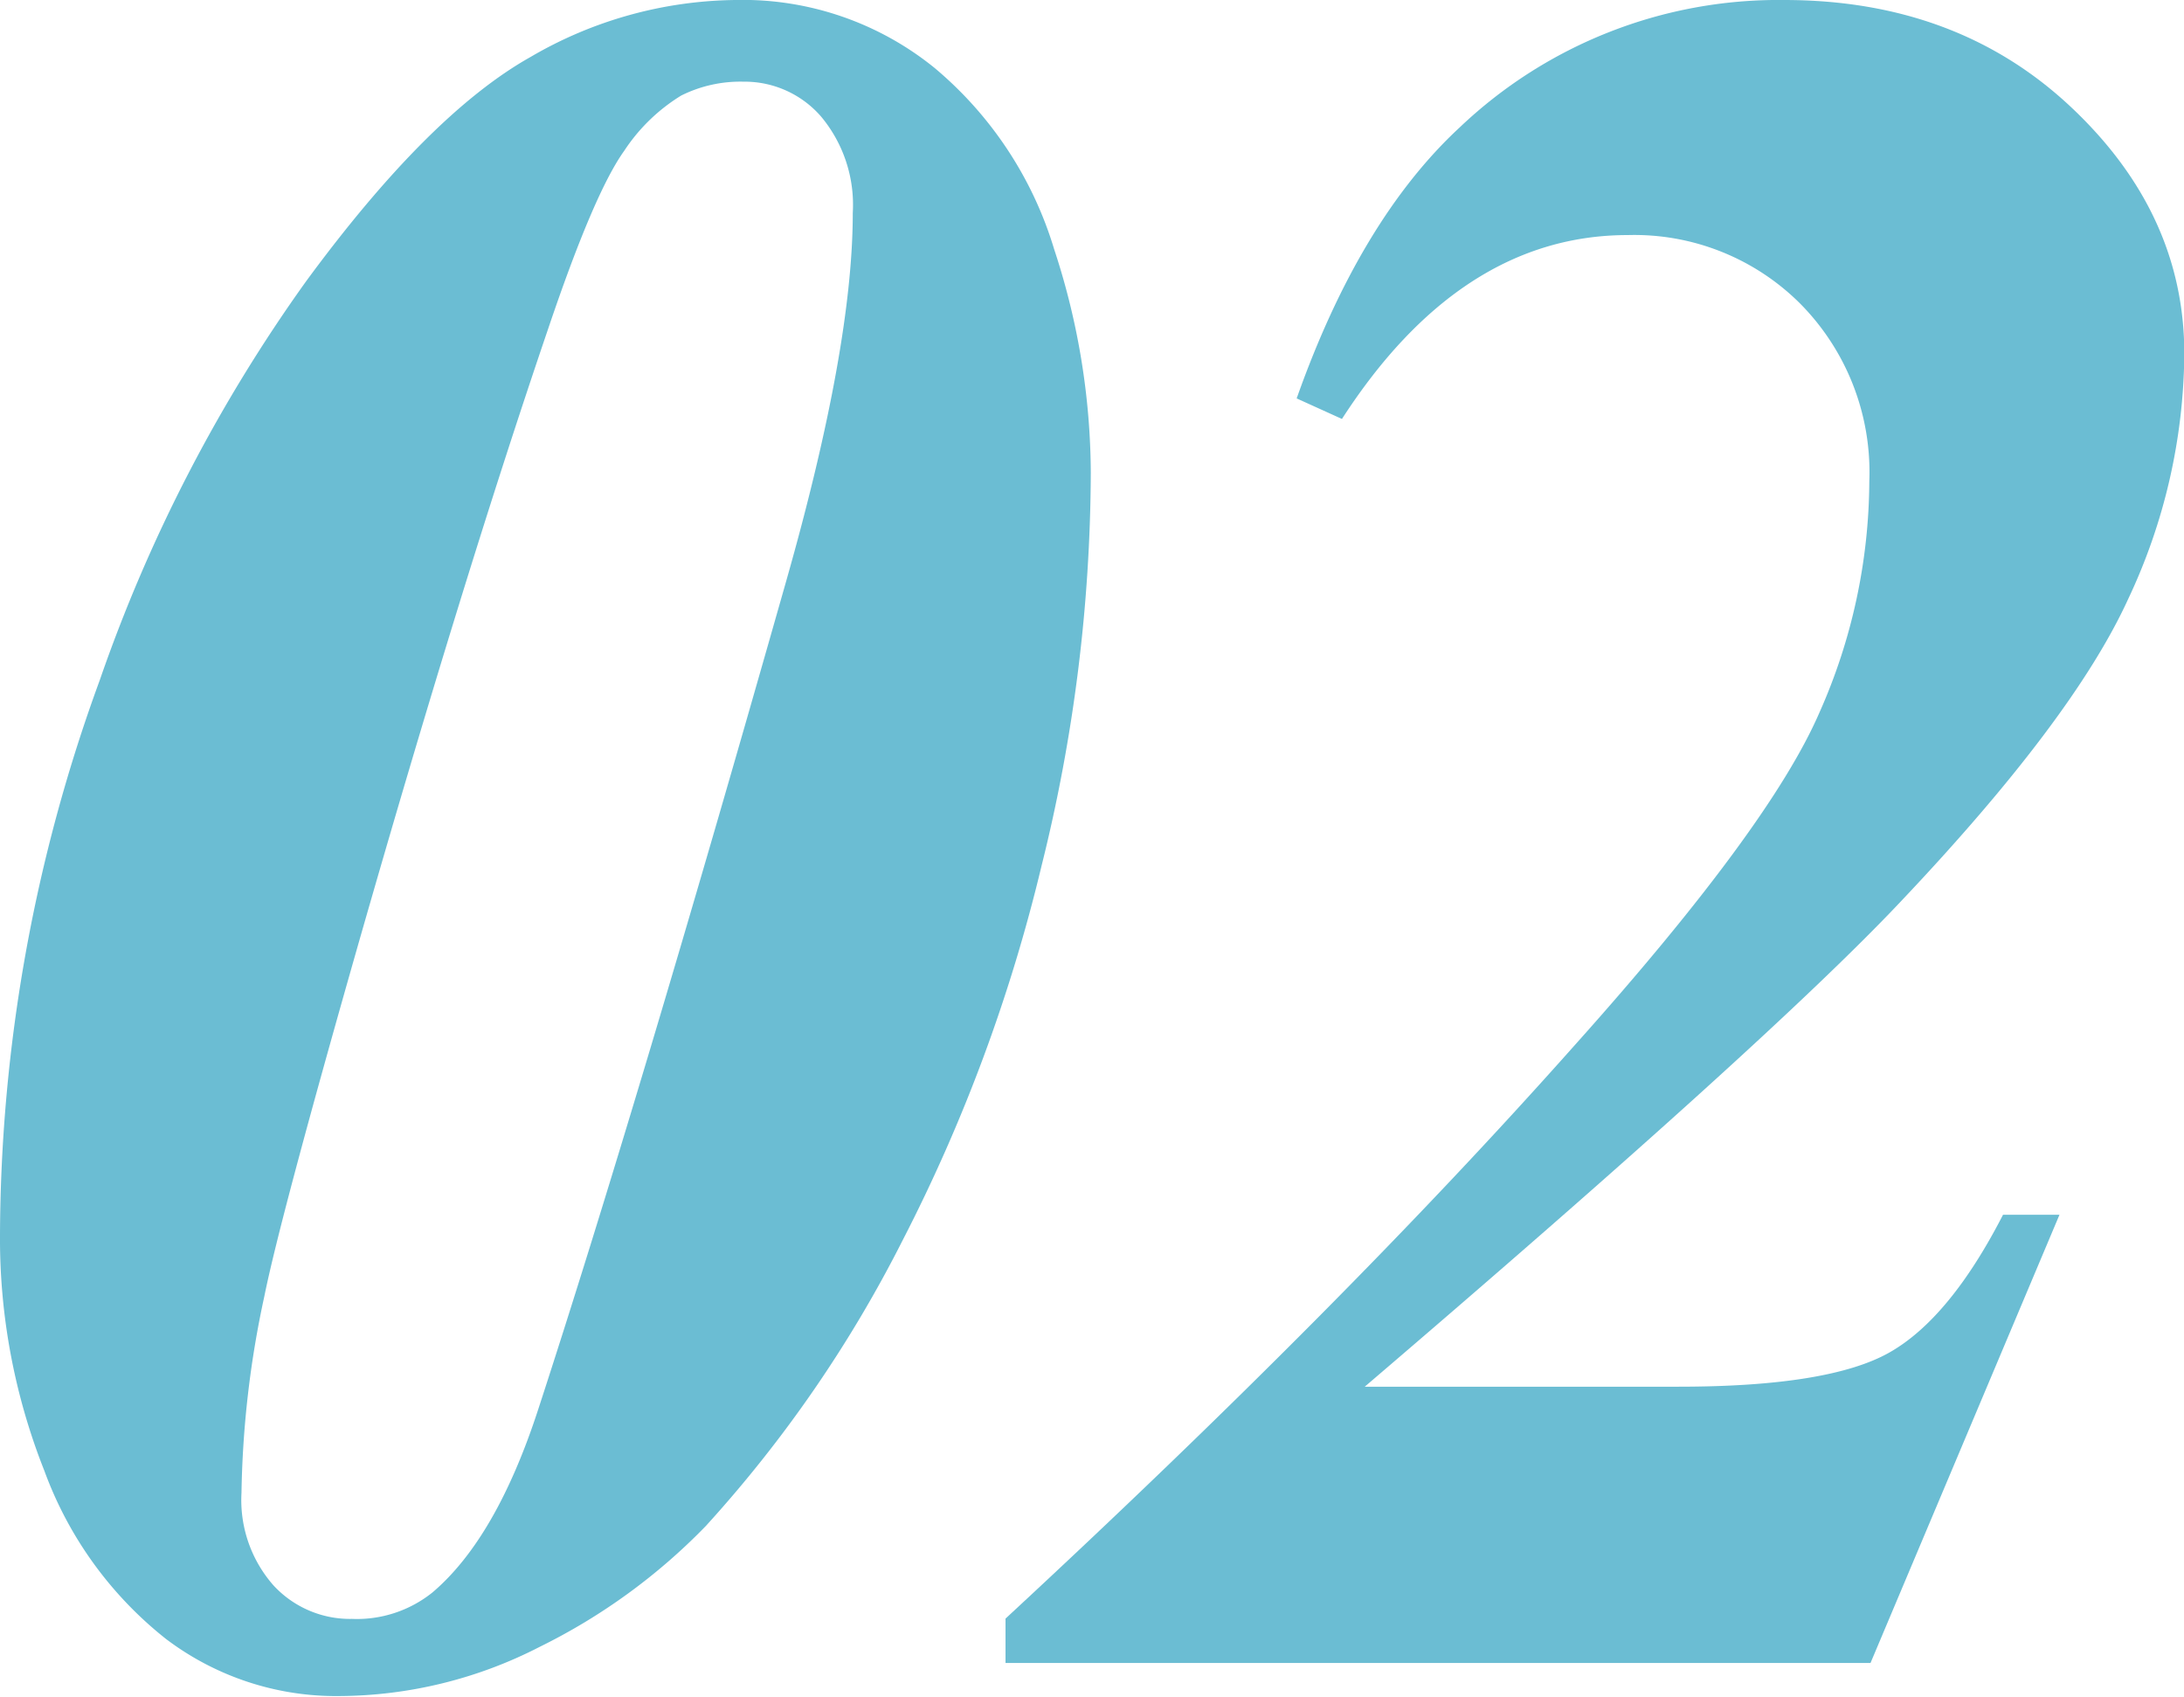 <svg xmlns="http://www.w3.org/2000/svg" viewBox="0 0 144.7 112.38"><defs><style>.cls-1{fill:#6bbdd3;}</style></defs><title>アセット 18</title><g id="レイヤー_2" data-name="レイヤー 2"><g id="レイヤー_1-2" data-name="レイヤー 1"><path class="cls-1" d="M48.71,0A20.18,20.18,0,0,1,61.92,4.5a25.08,25.08,0,0,1,7.92,12,47.78,47.78,0,0,1,2.43,14.81A108.88,108.88,0,0,1,69,57.38a110,110,0,0,1-9.19,24.76,85.12,85.12,0,0,1-13.05,18.94,39.82,39.82,0,0,1-11,8,29.3,29.3,0,0,1-13.26,3.26A18.67,18.67,0,0,1,11,108.56,25.24,25.24,0,0,1,2.94,97.42,41.69,41.69,0,0,1,0,81.74,107.75,107.75,0,0,1,6.61,45.05,103.31,103.31,0,0,1,20.26,18.66Q28.41,7.56,35.14,3.78A27.44,27.44,0,0,1,48.71,0Zm.56,5.41a8.78,8.78,0,0,0-4.14.92A12.06,12.06,0,0,0,41.35,10q-2,2.79-5.06,11.86Q30.64,38.44,23.8,62.32q-5.25,18.39-6.29,23.56a65.7,65.7,0,0,0-1.51,13A8.55,8.55,0,0,0,18.11,105a6.9,6.9,0,0,0,5.21,2.23,8,8,0,0,0,5.33-1.75q4.22-3.58,7-12.1,6.53-20,16.47-55,4.38-15.43,4.38-24.27A9.12,9.12,0,0,0,54.4,7.72,6.7,6.7,0,0,0,49.27,5.41Z"/><path class="cls-1" d="M123.93,110.15H66.62v-2.94q22.36-20.7,37.73-38,12.89-14.4,16.19-22a38,38,0,0,0,3.31-15.32,15.86,15.86,0,0,0-4.58-11.78,15.55,15.55,0,0,0-11.42-4.54q-11.07,0-18.94,12.18l-3-1.36Q90.1,14.56,96.71,8.44A30.65,30.65,0,0,1,118.2,0q11.46,0,19,7.08t7.52,16.4A38.65,38.65,0,0,1,141,39.68q-3.66,8-15.12,20.09Q117.16,69,90.42,91.85h20.77q10,0,14-2.27t7.52-9.12h3.74Z"/></g></g></svg>
